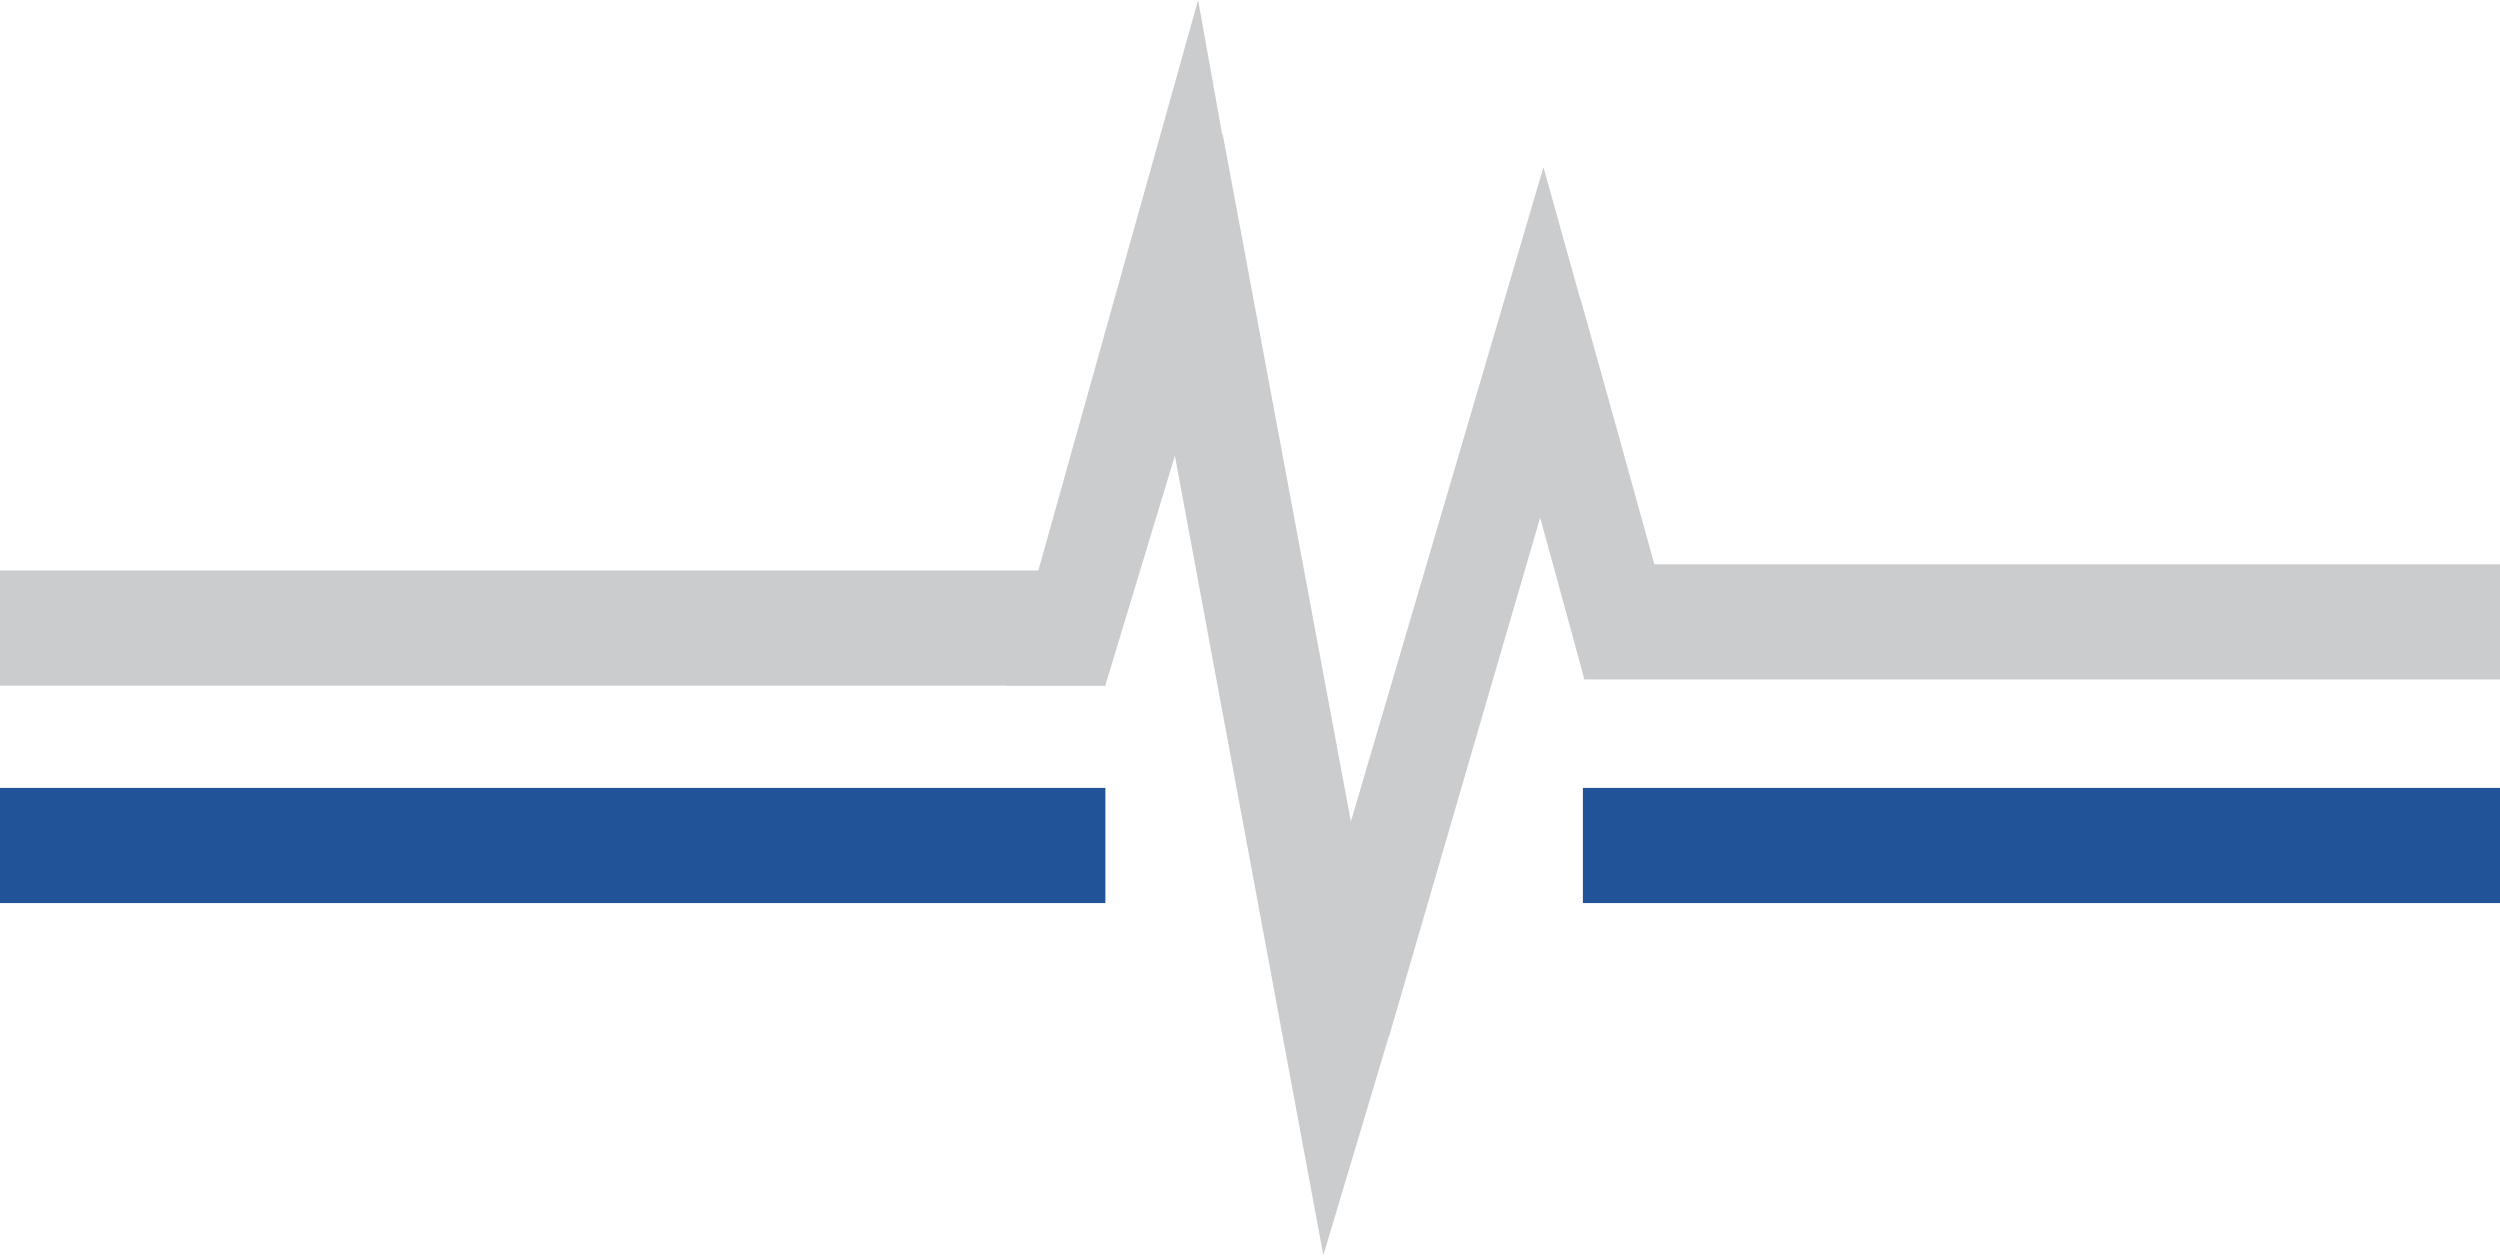 <?xml version="1.0" encoding="UTF-8"?>
<svg data-bbox="0 0 133.72 67.15" viewBox="0 0 133.71 67.15" xmlns="http://www.w3.org/2000/svg" data-type="ugc">
    <g>
        <path fill="#205398" d="M59.12 42.14v6.16H0v-6.16z"/>
        <path fill="#205398" d="M133.72 42.14v6.16H84.66v-6.16z"/>
        <path d="M56.63 35.96c2.3-8.13 4.59-16.26 6.89-24.38l7.97 44.22 10.98-37.38 4.75 17.23" fill="none" stroke="#caccce" stroke-miterlimit="10" stroke-width="3"/>
        <path fill="#caccce" d="M59.12 30.51v6.16H0v-6.16z"/>
        <path fill="#caccce" d="M133.71 30.18v6.16H84.74v-6.16z"/>
        <path d="M59.12 36.67h-5.31C57.24 24.45 60.65 12.22 64.08 0c.77 4.25 1.51 8.49 2.28 12.74-2.42 7.97-4.82 15.94-7.24 23.91z" fill="#caccce"/>
        <path d="m70.78 67.13 3.57-11.94c-2.99-16.01-5.97-32.02-8.96-48.04-1.15 4.16-2.28 8.32-3.43 12.5l8.82 47.5z" fill="#caccce"/>
        <path d="M74.3 55.41c-1.32-1.67-2.63-3.34-3.95-5.01 4.07-13.82 8.13-27.64 12.2-41.46.87 3.1 1.72 6.18 2.59 9.28C81.52 30.61 77.9 43 74.3 55.41" fill="#caccce"/>
        <path d="M84.74 36.34c1.39-1.53 2.78-3.05 4.18-4.58-1.46-5.27-2.92-10.55-4.4-15.8-.75 3.81-1.5 7.61-2.23 11.42.82 2.99 1.64 5.97 2.45 8.96" fill="#caccce"/>
    </g>
</svg>
